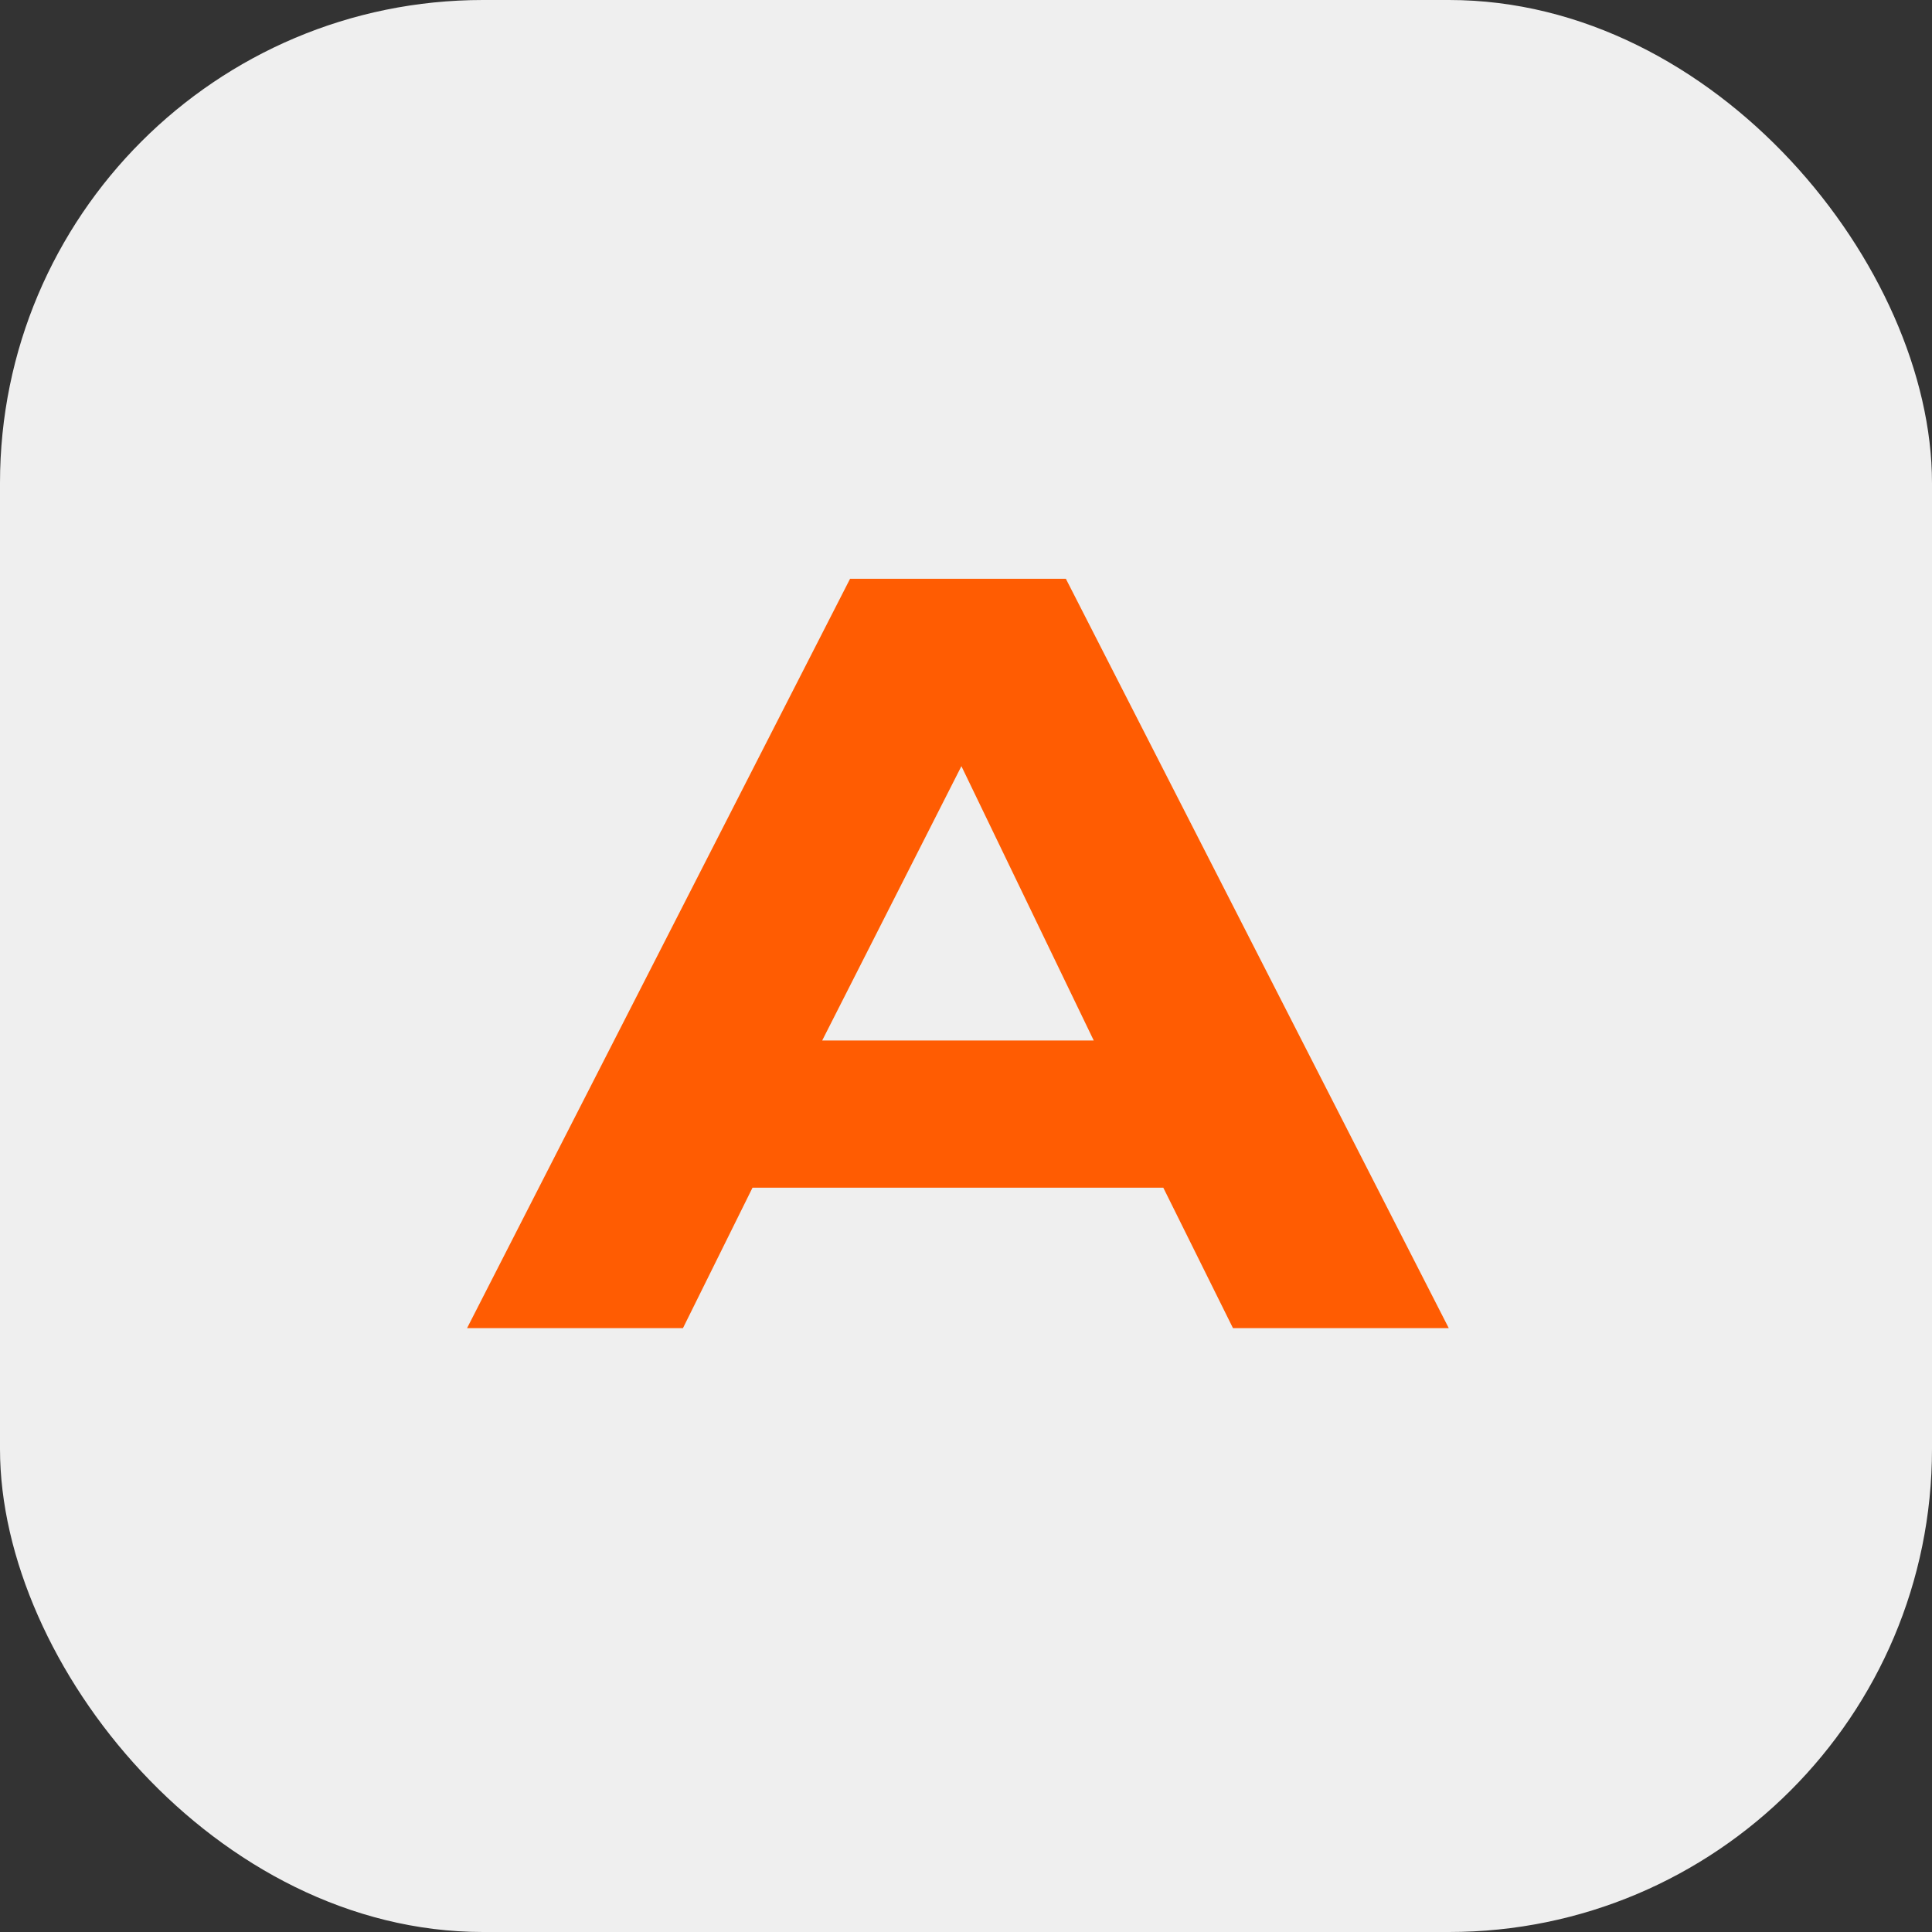 <svg width="16" height="16" viewBox="0 0 16 16" fill="none" xmlns="http://www.w3.org/2000/svg">
<rect x="0" y="0" width="16" height="16" fill="#333333" stroke="none"/>
<rect width="16" height="16" rx="4" fill="#EFEFEF"/>
<path d="M6.809 8.617H9.058L7.962 6.345L6.809 8.617ZM9.634 9.836H6.232L5.656 10.999H3.868L7.04 4.793H8.827L11.998 10.999H10.211L9.634 9.836Z" fill="#FF5C02"/>
</svg>
